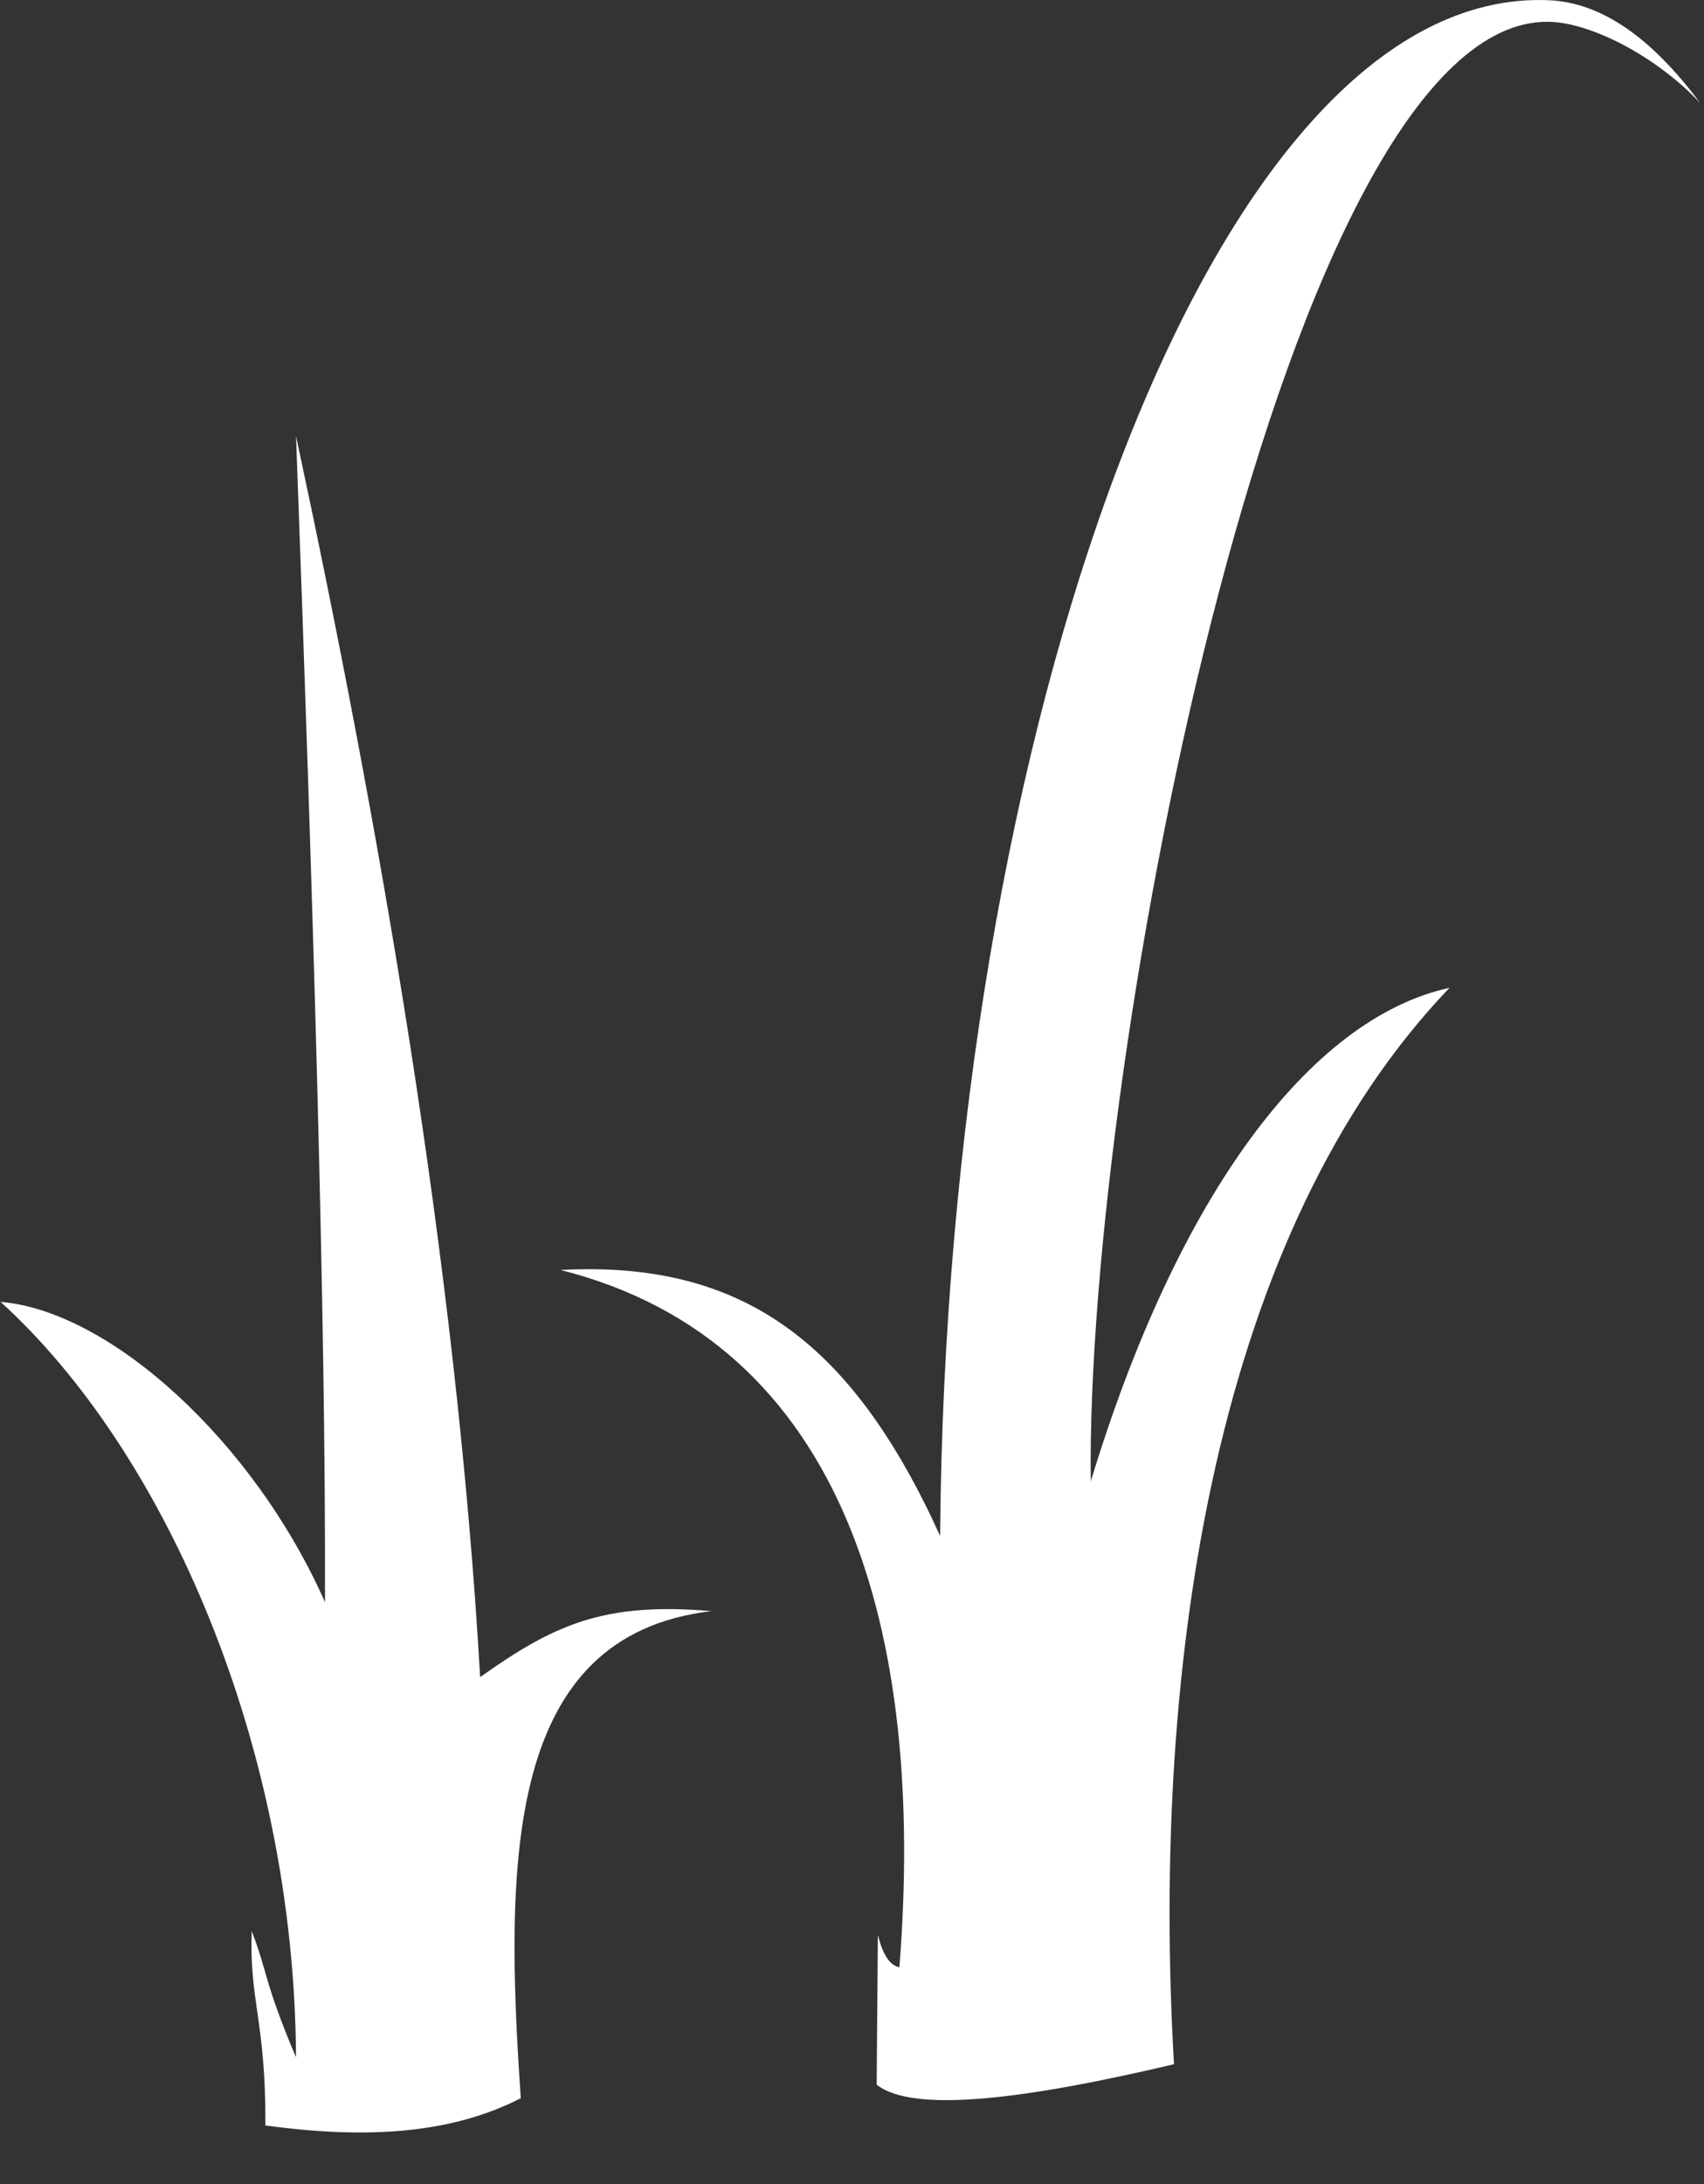 <svg width="32" height="41" viewBox="0 0 32 41" fill="none" xmlns="http://www.w3.org/2000/svg">
<rect x="0" y="0" width="32" height="41" fill="#333333" stroke="none"/>
<g clipPath="url(#clip0_10545_13963)">
<path d="M29.081 0.409C24.157 0.34 20.38 19.825 20.484 27.809C22.115 22.436 24.6 19.118 27.221 18.543C22.873 23.083 21.604 31.105 22.047 38.75C19.258 39.408 17.15 39.676 16.463 39.134L16.486 36.323C16.572 36.669 16.699 36.894 16.89 36.93C17.385 30.655 15.886 25.193 10.526 23.84C13.922 23.66 15.993 25.168 17.655 28.833C17.766 13.749 22.741 -0.261 29.081 0.004C30.068 0.045 31.01 0.7 31.926 1.932C31.121 1.072 29.886 0.421 29.081 0.409ZM6.103 30.076C4.771 27.064 2.075 24.611 0.011 24.439C3.107 27.249 5.527 32.77 5.559 38.621C4.95 37.18 5.032 37.039 4.727 36.251C4.679 37.569 4.994 37.943 4.984 39.9C6.734 40.136 8.384 40.103 9.78 39.388C9.469 34.874 9.508 30.7 13.36 30.244C11.353 30.074 10.42 30.485 9.017 31.483C8.565 23.614 7.094 15.346 5.559 8.184C5.877 16.786 6.12 24.673 6.103 30.076Z" fill="white"/>
</g>
<defs>
<clipPath id="clip0_10545_13963">
<rect width="32" height="40.031" fill="white"/>
</clipPath>
</defs>
</svg>
